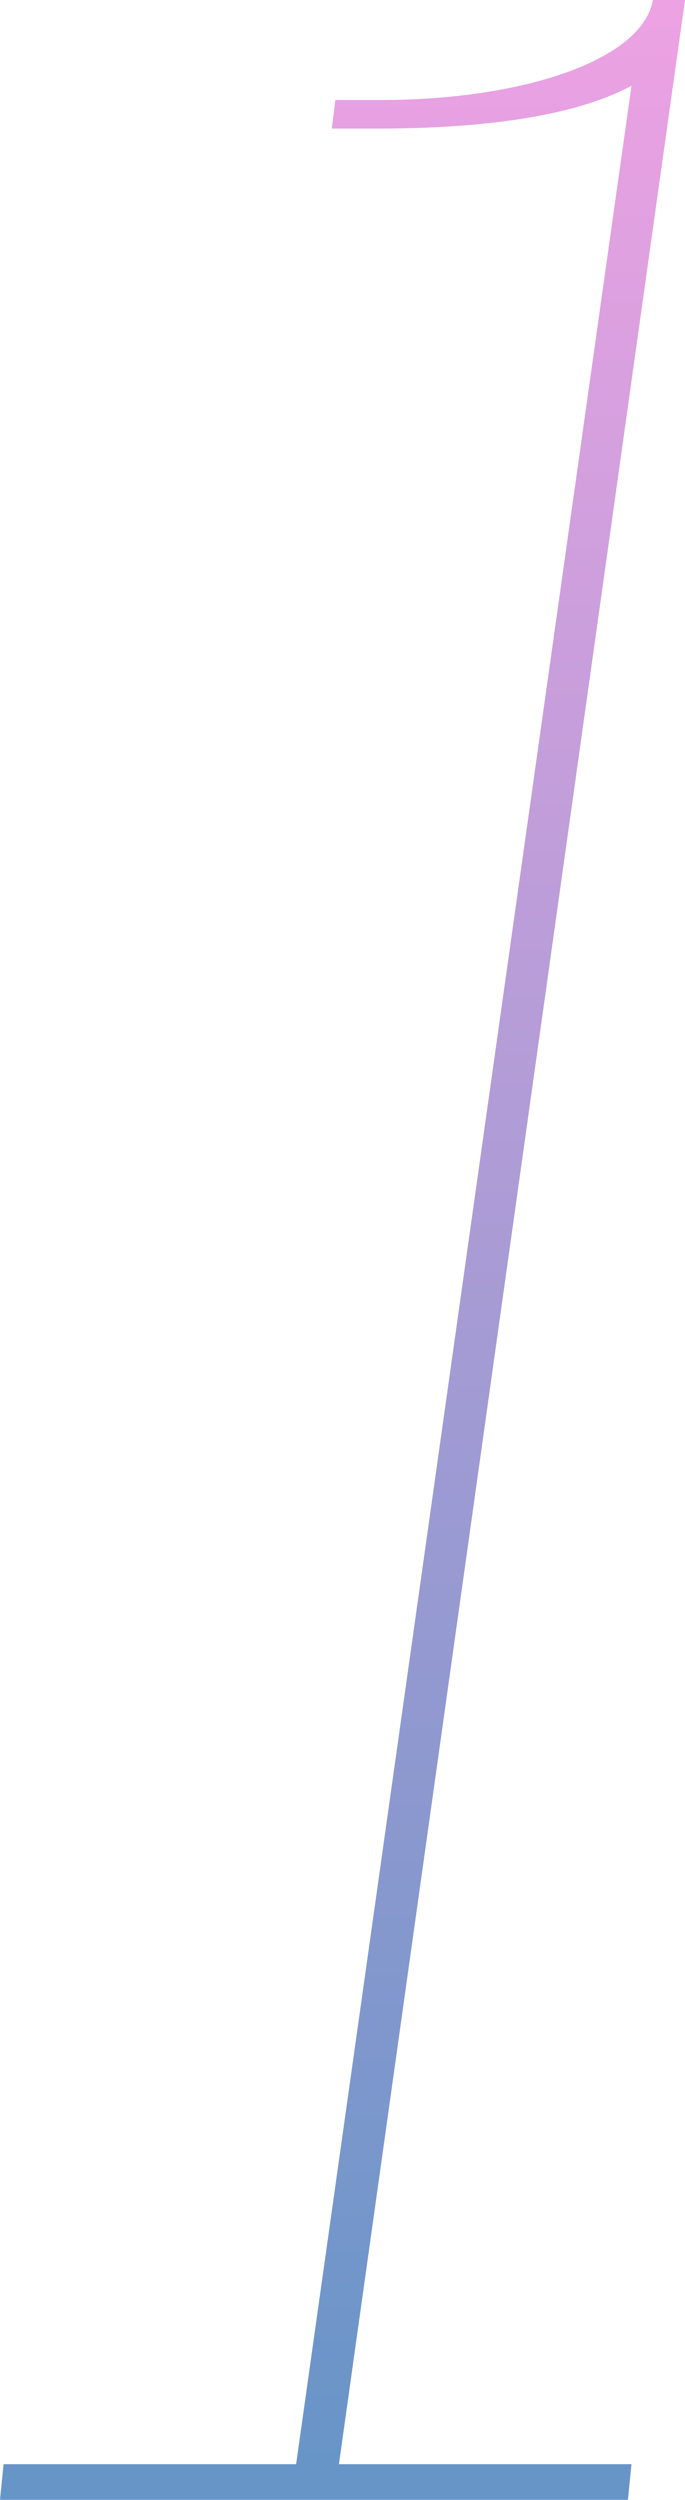 <?xml version="1.0" encoding="UTF-8"?>
<svg id="_レイヤー_2" data-name="レイヤー_2" xmlns="http://www.w3.org/2000/svg" xmlns:xlink="http://www.w3.org/1999/xlink" viewBox="0 0 23.04 84">
  <defs>
    <style>
      .cls-1 {
        fill: url(#_名称未設定グラデーション_23);
      }

      .cls-2 {
        opacity: .6;
      }
    </style>
    <linearGradient id="_名称未設定グラデーション_23" data-name="名称未設定グラデーション 23" x1="11.52" y1="84" x2="11.52" y2="0" gradientUnits="userSpaceOnUse">
      <stop offset="0" stop-color="#004ea2"/>
      <stop offset="1" stop-color="#e164d0"/>
    </linearGradient>
  </defs>
  <g id="_レイヤー_1-2" data-name="レイヤー_1">
    <g class="cls-2">
      <path class="cls-1" d="M12.84,3.36c4.68,0,8.76-1.32,9.12-3.36h1.08l-11.64,82.8h9.84l-.12,1.2H0l.12-1.2h9.84L21.24,2.88c-1.32.72-3.84,1.44-8.52,1.44h-1.56l.12-.96h1.56Z"/>
    </g>
  </g>
</svg>